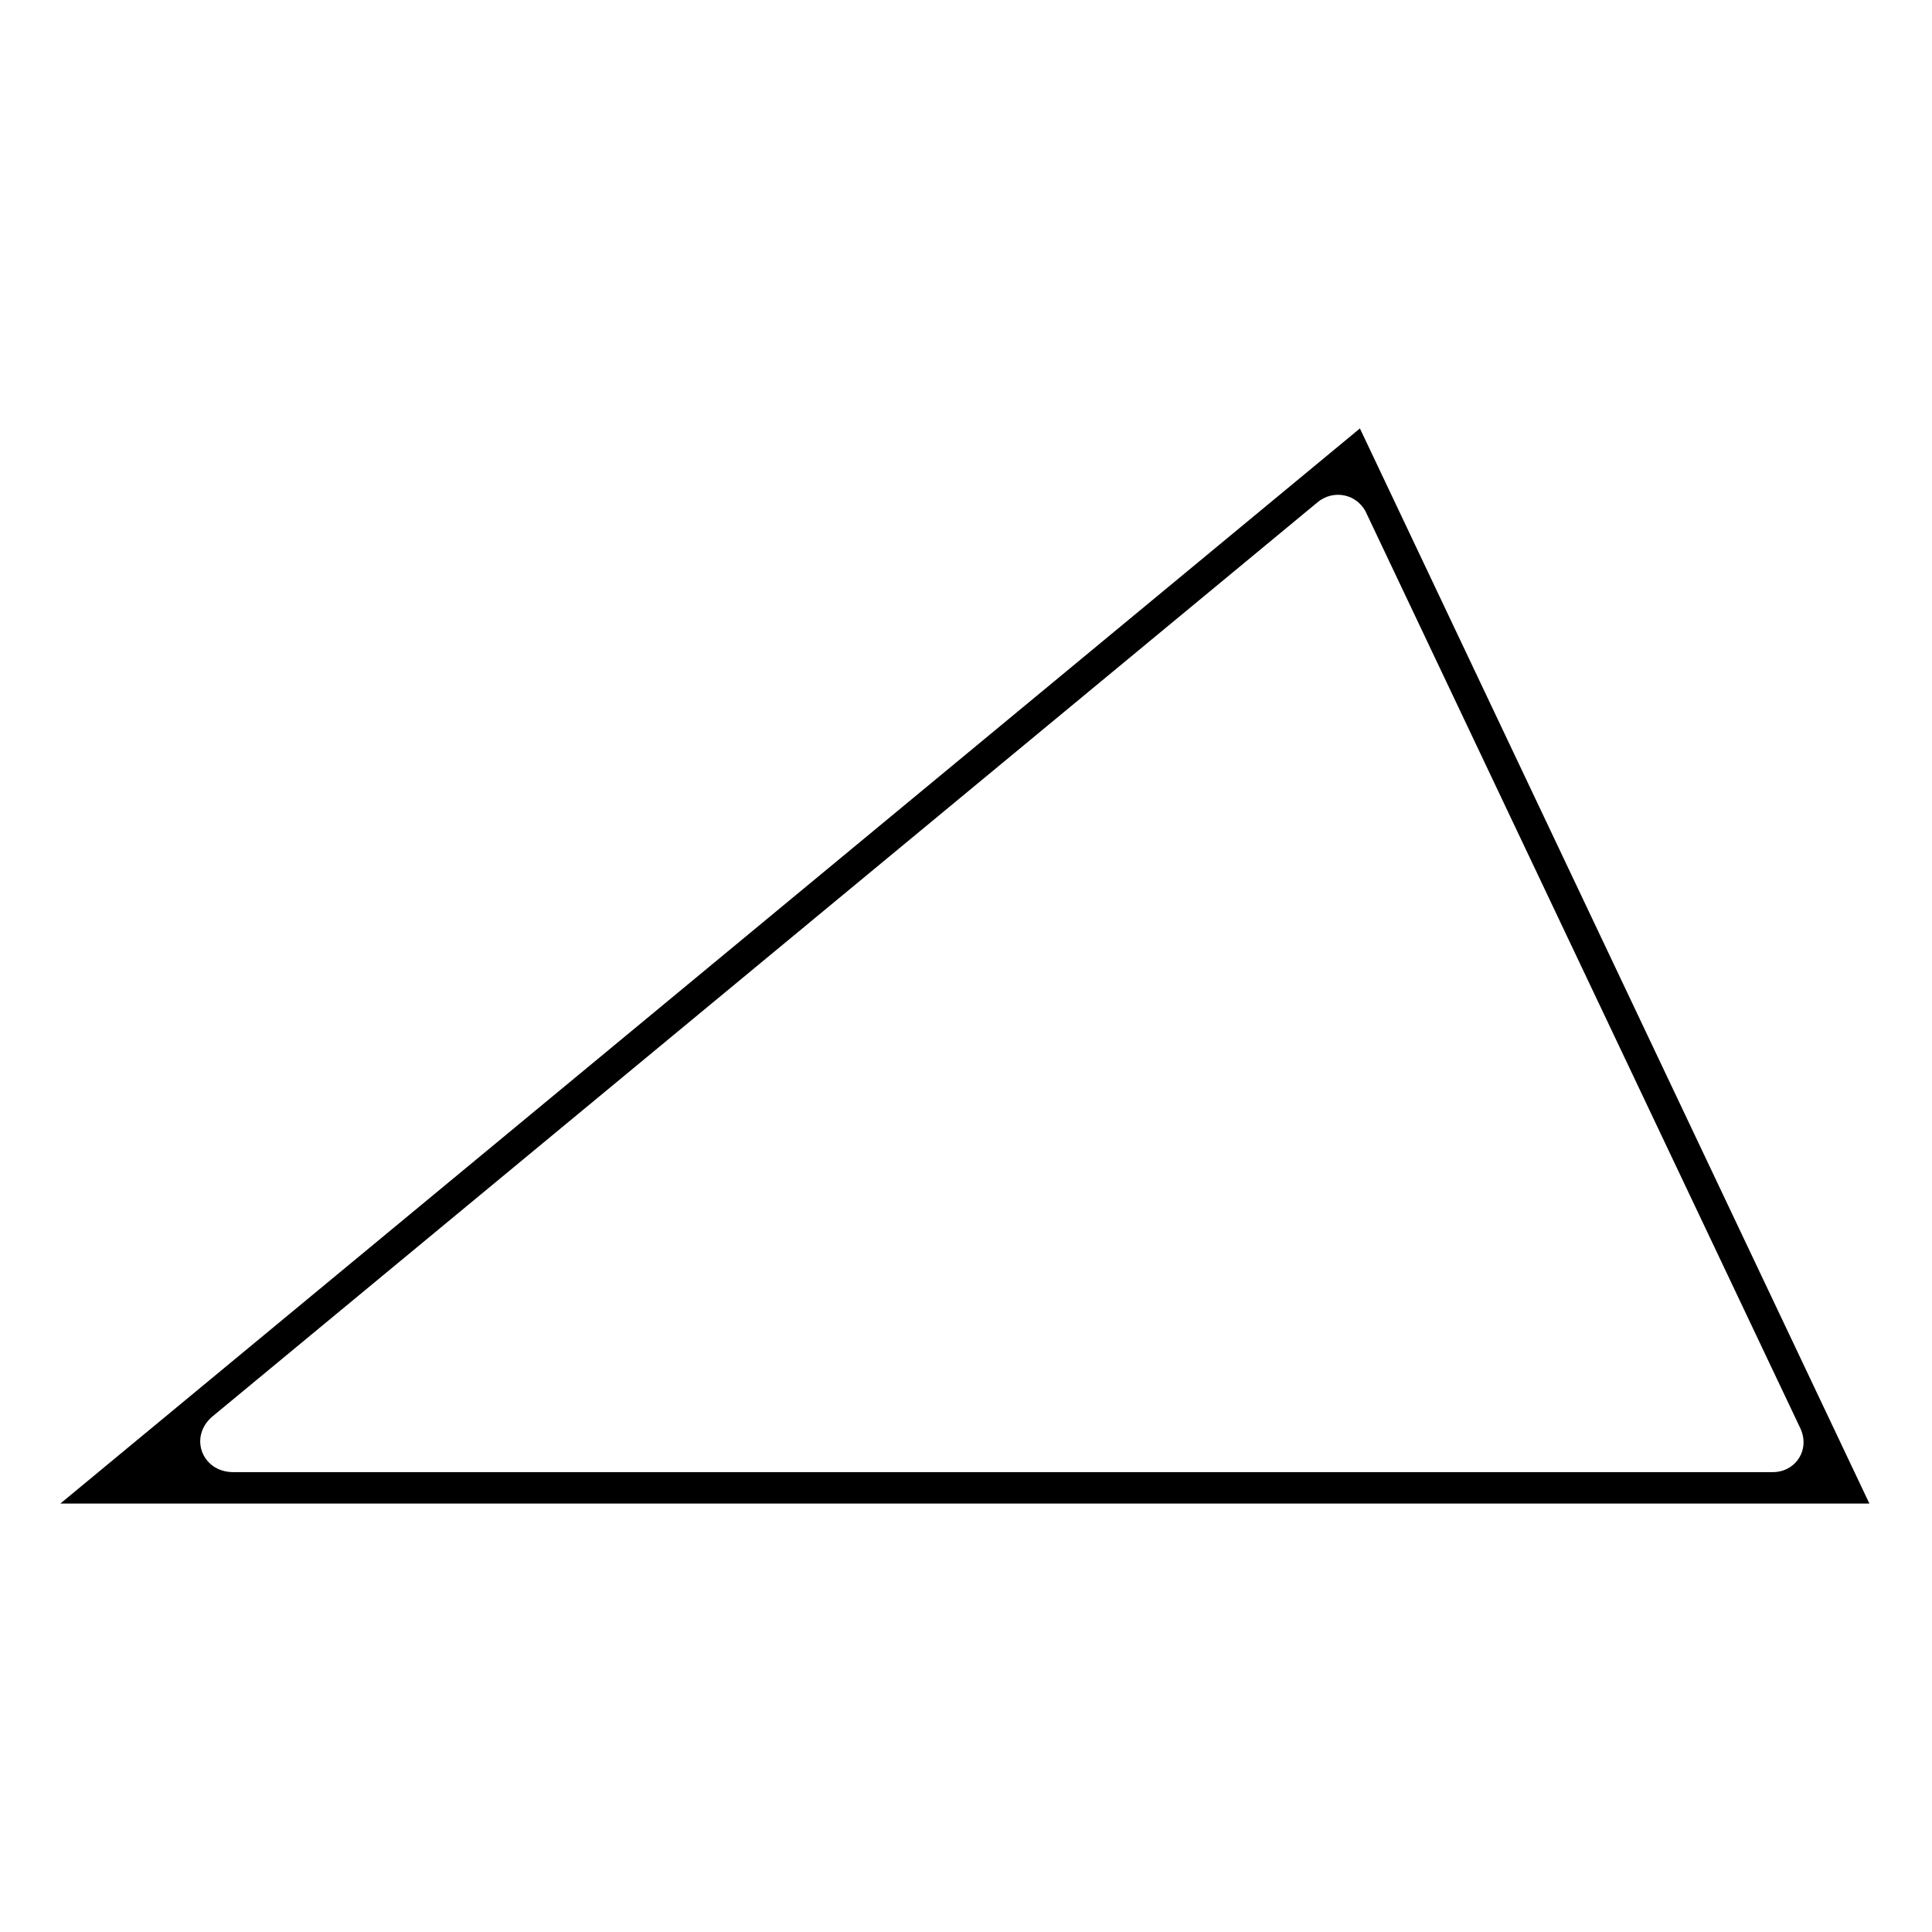 <?xml version="1.0" encoding="UTF-8"?>
<!-- Uploaded to: ICON Repo, www.svgrepo.com, Generator: ICON Repo Mixer Tools -->
<svg fill="#000000" width="800px" height="800px" version="1.1" viewBox="144 144 512 512" xmlns="http://www.w3.org/2000/svg">
 <path d="m504.39 257.54-344.4 284.92h479.42zm1.785 22.602 114.8 242.09c2.973 5.949-1.191 11.895-7.137 11.895h-408.04c-8.328 0-11.895-9.516-5.352-14.871l292.65-242.09c4.164-3.57 10.707-2.379 13.086 2.973z" fill-rule="evenodd"/>
</svg>